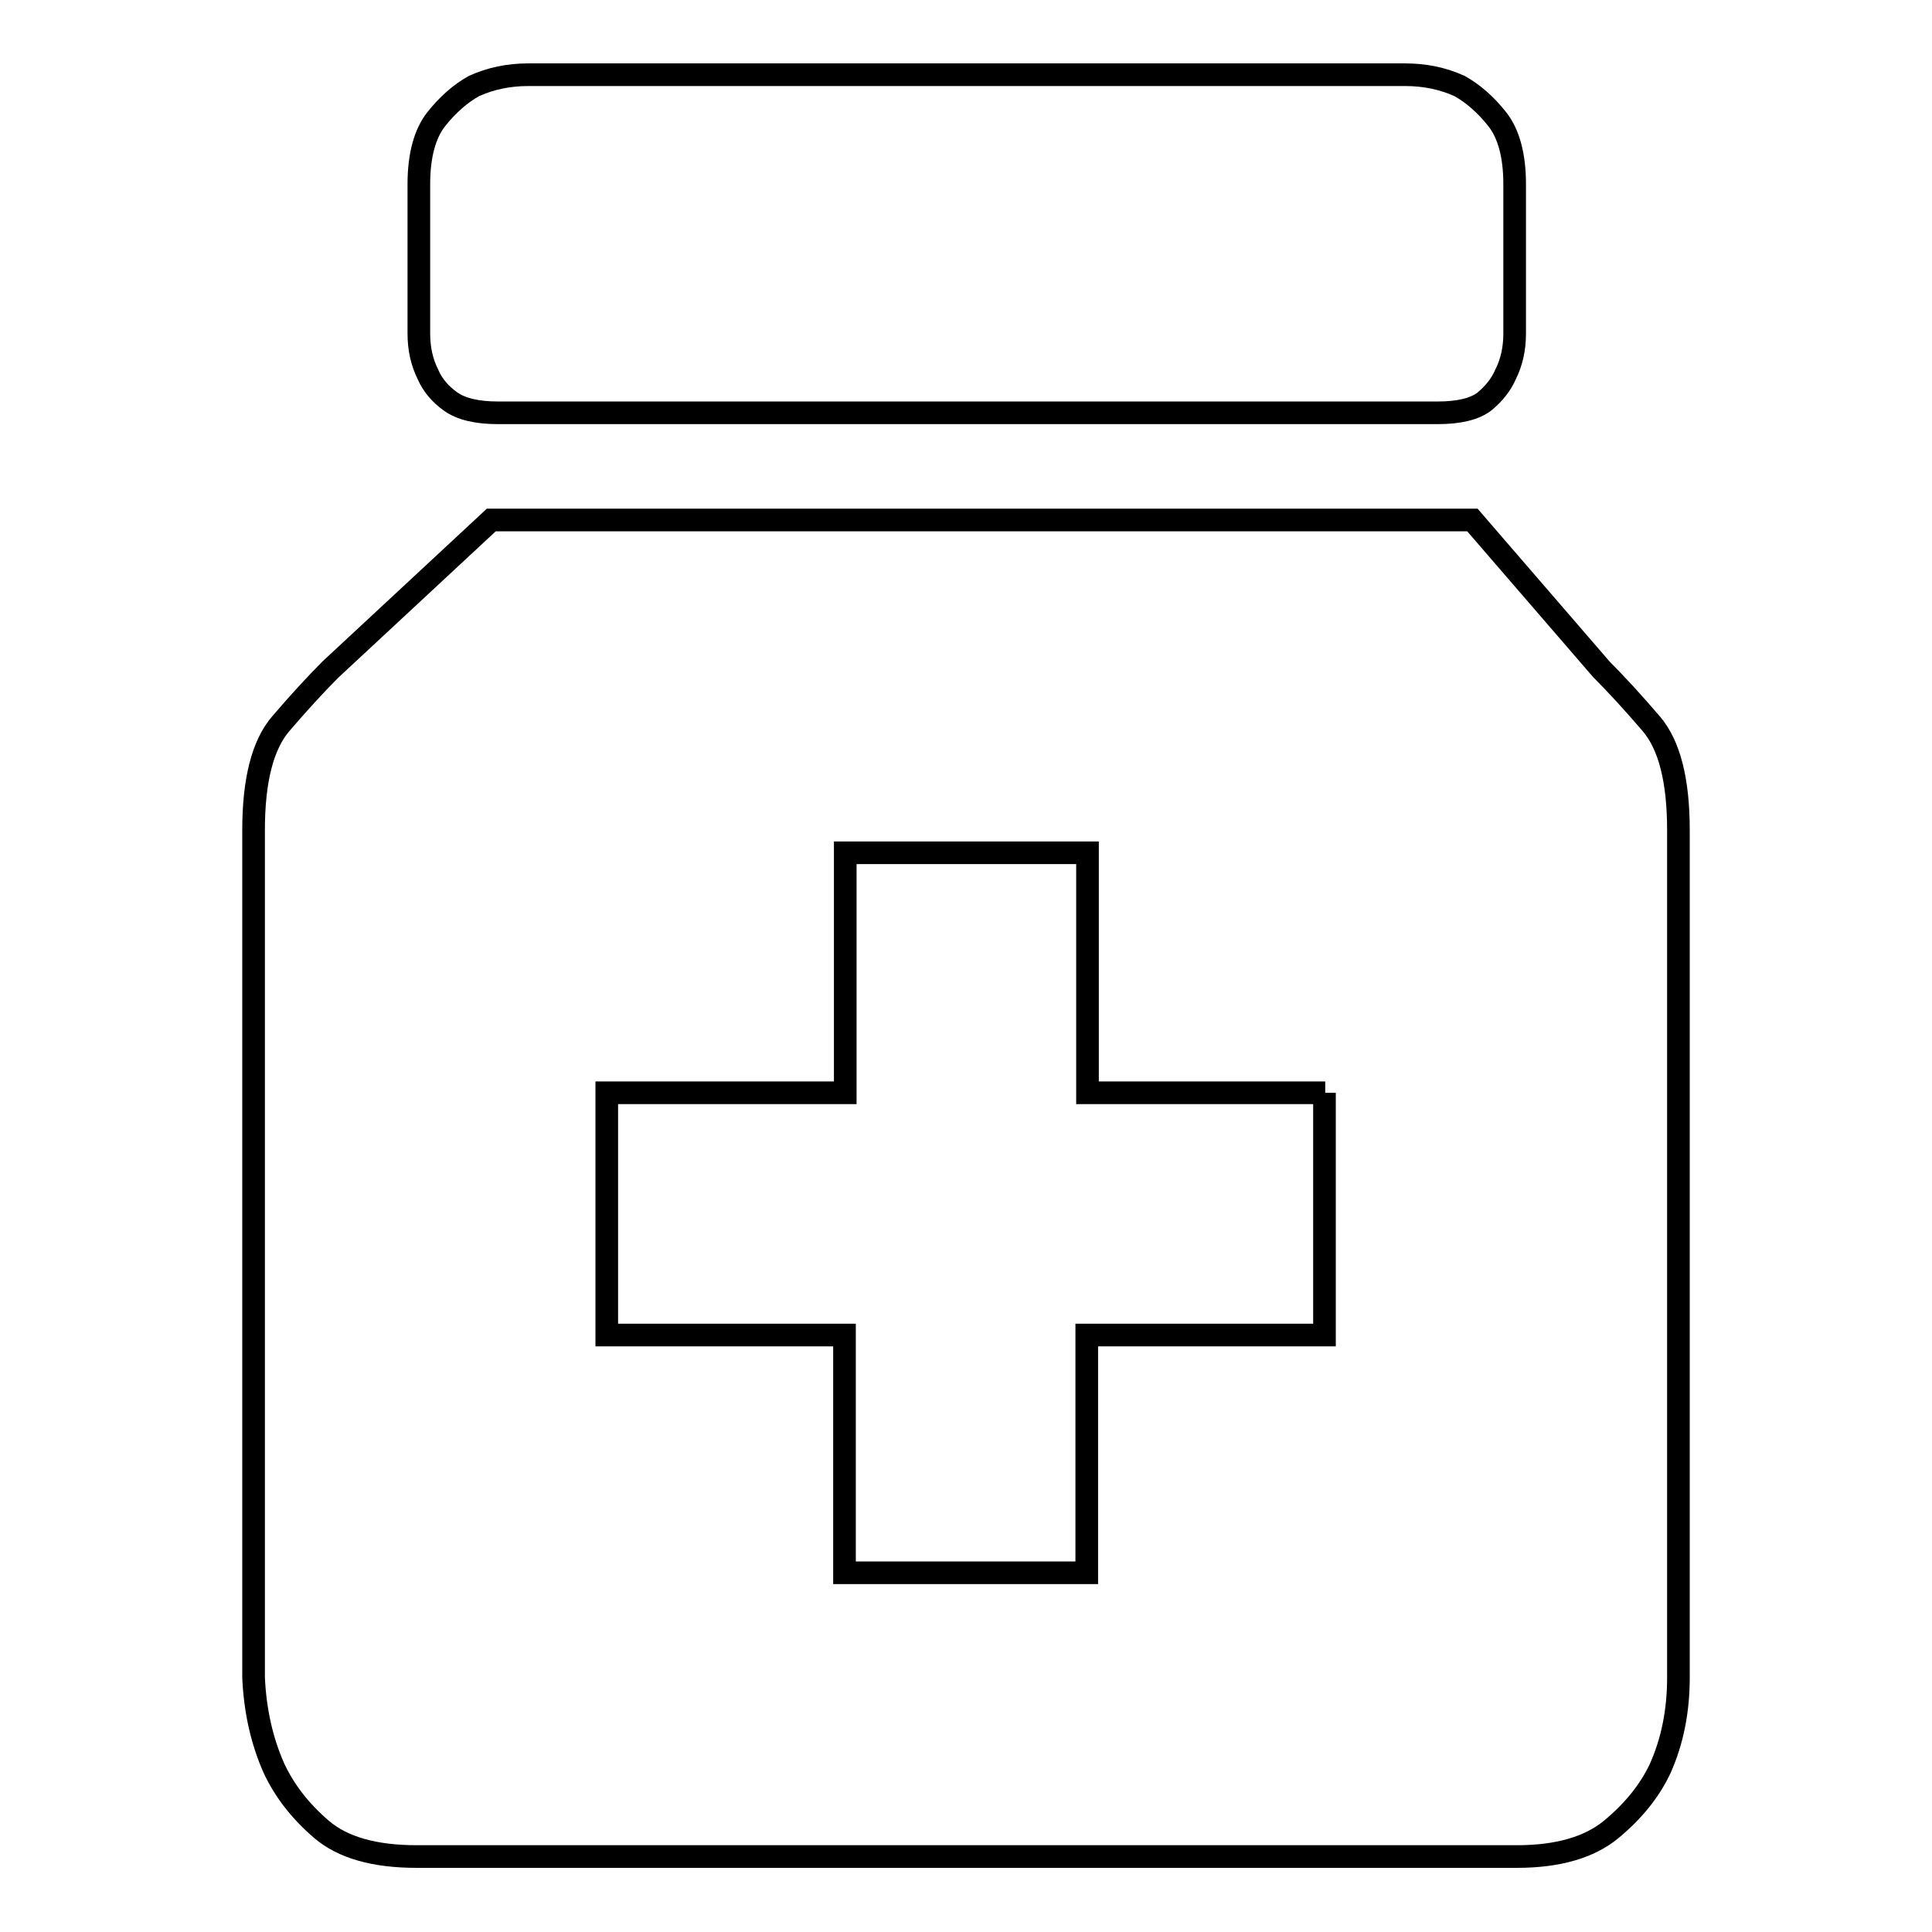 <?xml version="1.0" encoding="utf-8"?>
<!-- Svg Vector Icons : http://www.onlinewebfonts.com/icon -->
<!DOCTYPE svg PUBLIC "-//W3C//DTD SVG 1.1//EN" "http://www.w3.org/Graphics/SVG/1.1/DTD/svg11.dtd">
<svg version="1.1" xmlns="http://www.w3.org/2000/svg" xmlns:xlink="http://www.w3.org/1999/xlink" x="0px" y="0px" viewBox="0 0 256 256" enable-background="new 0 0 256 256" xml:space="preserve">
<g> <path stroke-width="3" fill-opacity="0" stroke="#000000"  d="M66,54.7c-2.8,0-4.9-0.5-6.3-1.5c-1.4-1-2.4-2.2-3-3.6c-0.8-1.6-1.2-3.4-1.2-5.4V24.4 c0-3.8,0.8-6.7,2.3-8.6c1.5-1.9,3.2-3.4,5-4.4c2.2-1,4.6-1.5,7.2-1.5h116.2c2.6,0,5,0.5,7.2,1.5c1.8,1,3.5,2.5,5,4.4 c1.5,1.9,2.3,4.8,2.3,8.6v19.8c0,2-0.4,3.8-1.2,5.4c-0.6,1.4-1.6,2.6-2.8,3.6c-1.3,1-3.4,1.5-6.2,1.5H66L66,54.7z M222.4,222.3 c0,4.4-0.8,8.4-2.4,12c-1.4,3-3.6,5.7-6.5,8.1c-2.9,2.4-7.1,3.6-12.5,3.6H55.2c-5.6,0-9.8-1.2-12.6-3.6s-4.9-5.1-6.3-8.1 c-1.6-3.6-2.5-7.6-2.7-12V110c0-6.6,1.2-11.3,3.6-14.1c2.4-2.8,4.6-5.2,6.6-7.2l21.3-19.8h130l17.1,19.8c2,2,4.2,4.4,6.6,7.2 c2.4,2.8,3.6,7.5,3.6,14.1V222.3z M175.6,144.8h-31.5V113h-32.1v31.8H80.4v32.1h31.5v31.5h32.1v-31.5h31.5V144.8z"/></g>
</svg>